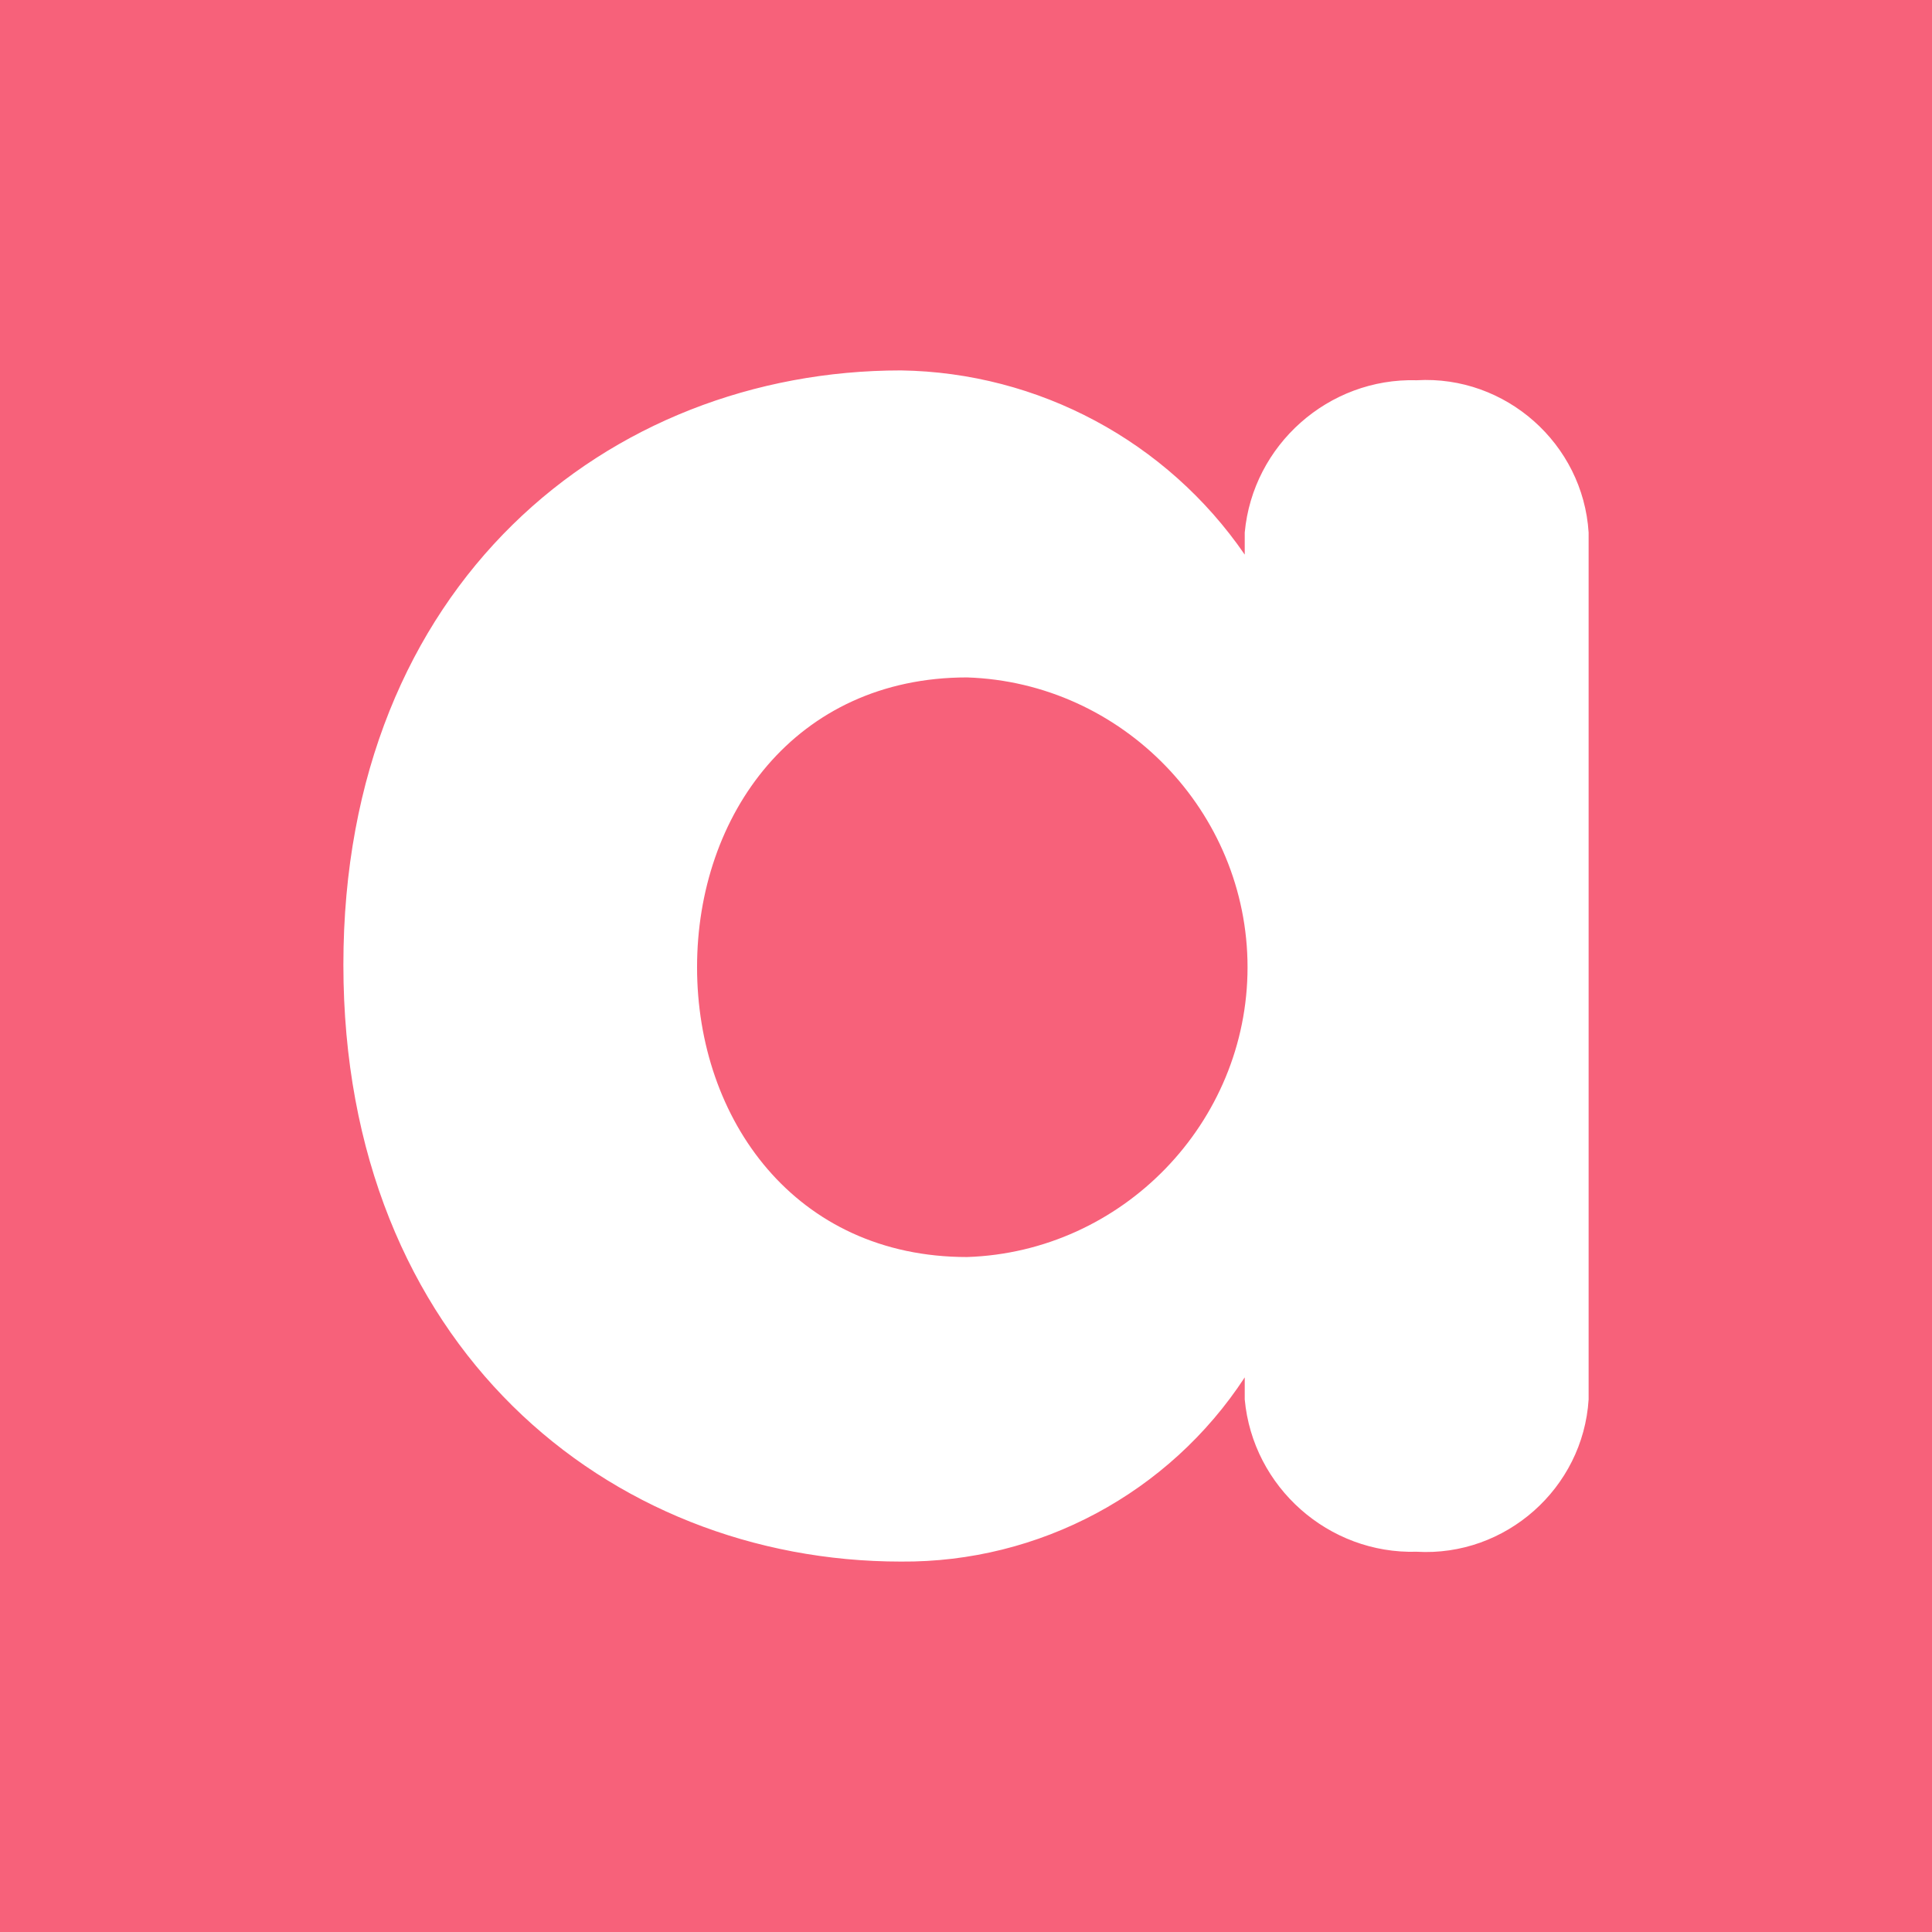 <?xml version="1.0" encoding="UTF-8" standalone="no"?><!DOCTYPE svg PUBLIC "-//W3C//DTD SVG 1.1//EN" "http://www.w3.org/Graphics/SVG/1.1/DTD/svg11.dtd"><svg width="100%" height="100%" viewBox="0 0 512 512" version="1.1" xmlns="http://www.w3.org/2000/svg" xmlns:xlink="http://www.w3.org/1999/xlink" xml:space="preserve" xmlns:serif="http://www.serif.com/" style="fill-rule:evenodd;clip-rule:evenodd;stroke-linejoin:round;stroke-miterlimit:2;"><rect x="0" y="0" width="512" height="512" fill="#333333" stroke="none"/><rect id="Artboard2" x="0" y="0" width="512" height="512" style="fill:none;"/><g id="Artboard21" serif:id="Artboard2"><rect x="0" y="0" width="512" height="512" style="fill:#f7617a;"/><path id="letter_a" d="M329.868,141.123c2.142,-23.239 22.239,-41.037 45.566,-40.353c23.551,-1.377 44.086,16.809 45.566,40.353l0,229.751c-1.48,23.544 -22.015,41.73 -45.566,40.353c-23.327,0.683 -43.424,-17.114 -45.566,-40.353l0,-5.857c-20.064,30.689 -54.456,49.114 -91.121,48.816c-77.456,0 -147.747,-57.279 -147.747,-158.182c0,-100.903 70.291,-157.488 147.747,-157.488c36.461,0.535 70.477,18.758 91.121,48.816l0,-5.856Zm-73.592,192.004c41.187,-1.344 74.336,-35.593 74.336,-76.802c0,-41.209 -33.149,-75.457 -74.336,-76.801c-45.566,-0 -71.548,36.448 -71.548,76.801c-0,40.353 26.033,76.802 71.548,76.802Z" style="fill:#fff;"/></g></svg>